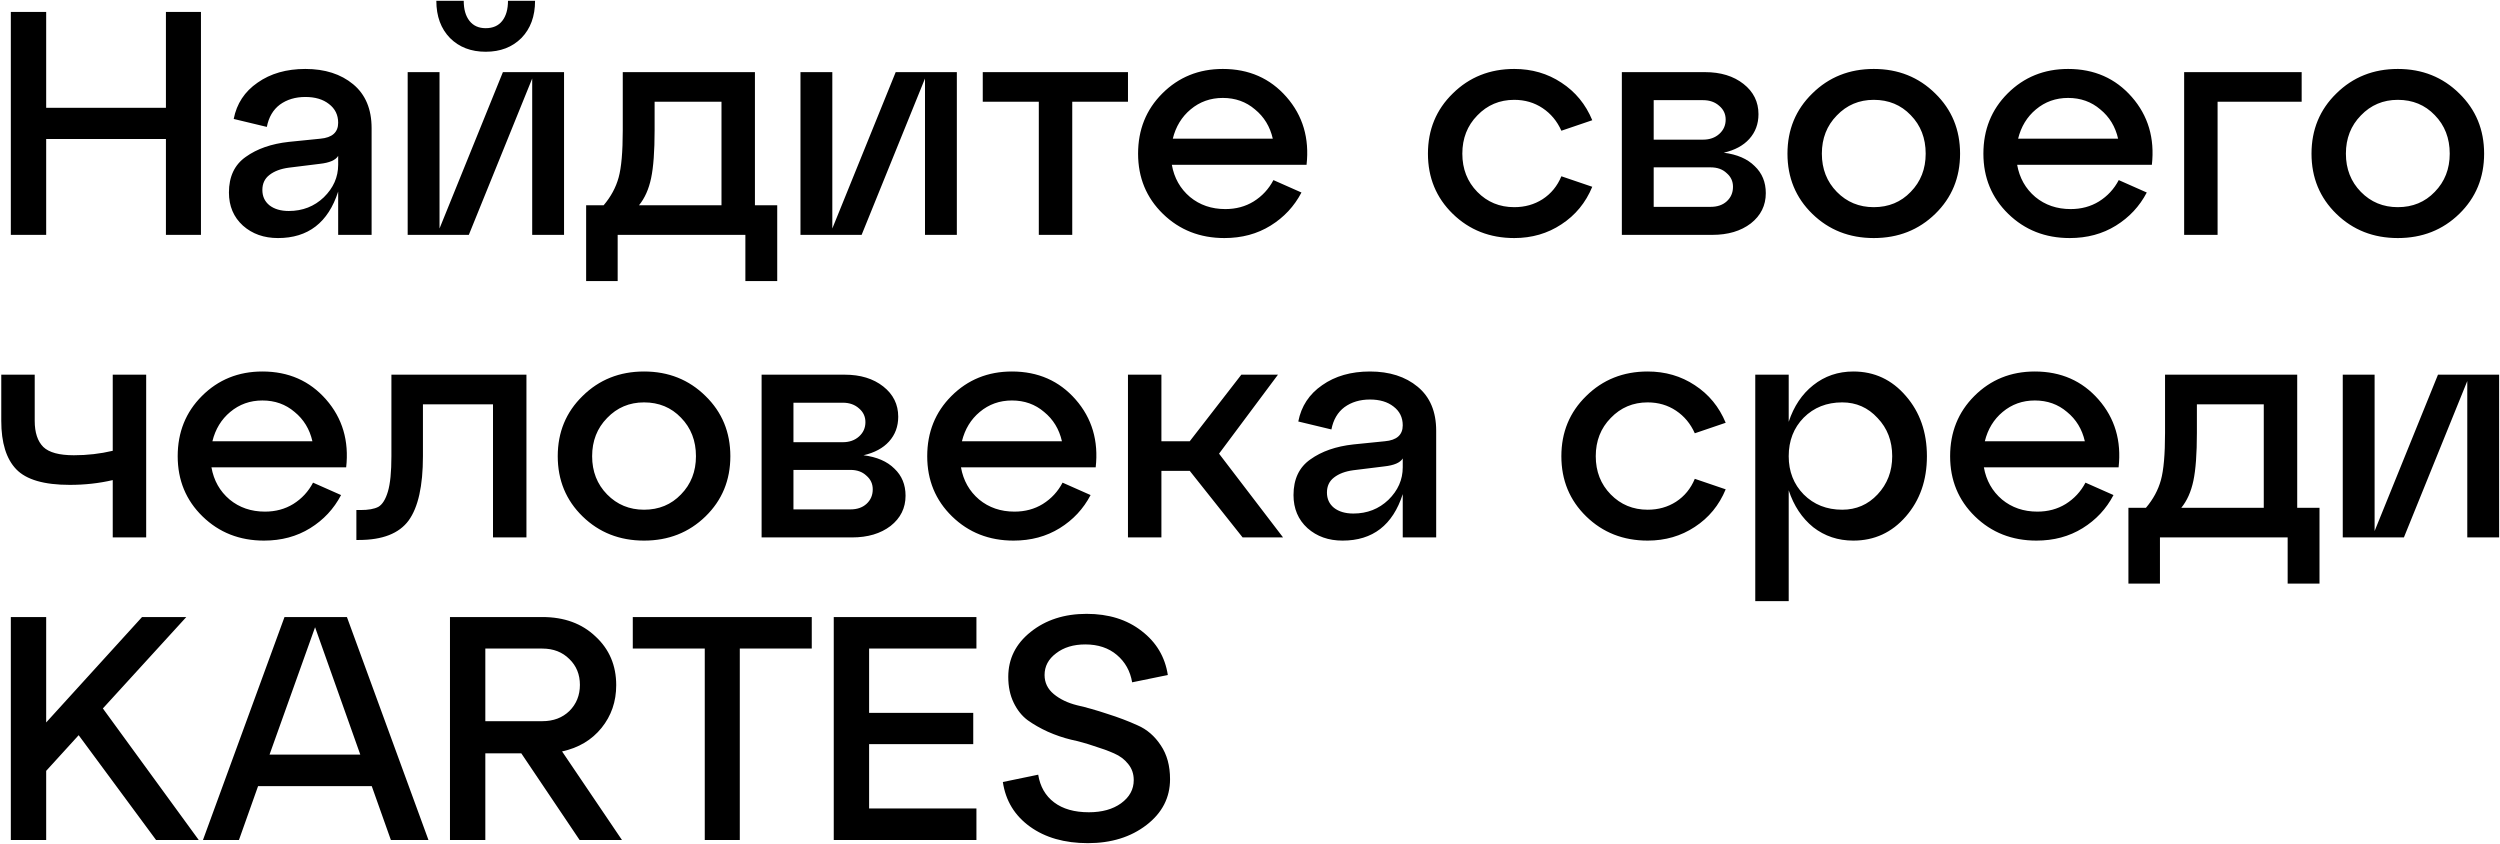 <?xml version="1.0" encoding="UTF-8"?> <svg xmlns="http://www.w3.org/2000/svg" width="628" height="212" viewBox="0 0 628 212" fill="none"> <path d="M11.6 59H2.72V3H11.6V27.08H41.68V3H50.48V59H41.68V34.92H11.6V59ZM76.707 17.32C81.614 17.32 85.614 18.6 88.707 21.16C91.801 23.72 93.347 27.4 93.347 32.2V59H84.948V48.12C82.441 55.907 77.401 59.8 69.828 59.8C66.308 59.8 63.374 58.76 61.028 56.68C58.681 54.547 57.508 51.773 57.508 48.36C57.508 44.36 58.921 41.373 61.748 39.4C64.574 37.373 68.174 36.12 72.547 35.64L80.468 34.84C83.454 34.573 84.948 33.24 84.948 30.84C84.948 28.867 84.174 27.293 82.627 26.12C81.134 24.947 79.161 24.36 76.707 24.36C74.201 24.36 72.067 25 70.308 26.28C68.601 27.56 67.507 29.427 67.028 31.88L58.708 29.88C59.454 26.04 61.454 23 64.707 20.76C67.961 18.467 71.961 17.32 76.707 17.32ZM72.547 53C76.014 53 78.948 51.853 81.347 49.56C83.748 47.213 84.948 44.493 84.948 41.4V39.16C84.308 40.227 82.761 40.893 80.308 41.16L72.547 42.12C70.521 42.387 68.894 43 67.668 43.96C66.494 44.867 65.907 46.12 65.907 47.72C65.907 49.32 66.494 50.6 67.668 51.56C68.894 52.52 70.521 53 72.547 53ZM130.968 9.56C128.674 11.853 125.688 13 122.008 13C118.328 13 115.341 11.853 113.048 9.56C110.754 7.213 109.608 4.093 109.608 0.2H116.488C116.488 2.333 116.968 4.013 117.928 5.24C118.888 6.467 120.248 7.08 122.008 7.08C123.821 7.08 125.208 6.467 126.168 5.24C127.128 4.013 127.608 2.333 127.608 0.2H134.408C134.408 4.093 133.261 7.213 130.968 9.56ZM110.408 57.4L126.328 18.12H141.688V59H133.688V19.72L117.768 59H102.408V18.12H110.408V57.4ZM189.638 18.12V51.56H195.238V70.6H187.238V59H155.158V70.6H147.238V51.56H151.638C153.451 49.427 154.704 47.107 155.398 44.6C156.091 42.093 156.438 38.147 156.438 32.76V18.12H189.638ZM160.518 51.56H181.238V25.56H164.438V32.76C164.438 37.987 164.144 41.987 163.558 44.76C162.971 47.533 161.958 49.8 160.518 51.56ZM209.079 57.4L224.999 18.12H240.359V59H232.359V19.72L216.439 59H201.079V18.12H209.079V57.4ZM269.349 59H260.949V25.56H246.869V18.12H283.349V25.56H269.349V59ZM307.166 17.32C313.726 17.32 319.059 19.667 323.166 24.36C327.272 29.053 328.952 34.733 328.206 41.4H294.366C294.952 44.707 296.472 47.4 298.926 49.48C301.379 51.507 304.339 52.52 307.806 52.52C310.472 52.52 312.846 51.88 314.926 50.6C317.059 49.267 318.712 47.48 319.886 45.24L326.926 48.36C325.112 51.827 322.526 54.6 319.166 56.68C315.806 58.76 311.939 59.8 307.566 59.8C301.432 59.8 296.286 57.773 292.126 53.72C287.966 49.667 285.886 44.627 285.886 38.6C285.886 32.573 287.912 27.533 291.966 23.48C296.072 19.373 301.139 17.32 307.166 17.32ZM307.166 24.6C304.072 24.6 301.379 25.56 299.086 27.48C296.846 29.347 295.352 31.8 294.606 34.84H319.726C319.032 31.8 317.539 29.347 315.246 27.48C313.006 25.56 310.312 24.6 307.166 24.6ZM364.938 53.72C360.778 49.667 358.698 44.627 358.698 38.6C358.698 32.573 360.778 27.533 364.938 23.48C369.098 19.373 374.245 17.32 380.378 17.32C384.805 17.32 388.751 18.467 392.218 20.76C395.738 23.053 398.325 26.2 399.978 30.2L392.218 32.84C391.151 30.44 389.578 28.547 387.498 27.16C385.418 25.773 383.045 25.08 380.378 25.08C376.698 25.08 373.605 26.387 371.098 29C368.591 31.56 367.338 34.76 367.338 38.6C367.338 42.44 368.591 45.64 371.098 48.2C373.605 50.76 376.698 52.04 380.378 52.04C383.045 52.04 385.418 51.373 387.498 50.04C389.631 48.653 391.205 46.733 392.218 44.28L399.978 46.92C398.325 50.92 395.738 54.067 392.218 56.36C388.751 58.653 384.805 59.8 380.378 59.8C374.245 59.8 369.098 57.773 364.938 53.72ZM433.008 38.36C436.368 38.787 438.954 39.907 440.768 41.72C442.634 43.48 443.568 45.747 443.568 48.52C443.568 51.613 442.314 54.147 439.808 56.12C437.301 58.04 434.074 59 430.128 59H407.408V18.12H428.288C432.234 18.12 435.461 19.107 437.968 21.08C440.474 23.053 441.728 25.587 441.728 28.68C441.728 31.133 440.954 33.213 439.408 34.92C437.914 36.573 435.781 37.72 433.008 38.36ZM427.808 25.16H415.408V35.08H427.808C429.461 35.08 430.821 34.6 431.888 33.64C432.954 32.68 433.488 31.48 433.488 30.04C433.488 28.653 432.954 27.507 431.888 26.6C430.821 25.64 429.461 25.16 427.808 25.16ZM415.408 51.96H429.728C431.381 51.96 432.714 51.507 433.728 50.6C434.794 49.64 435.328 48.413 435.328 46.92C435.328 45.533 434.794 44.387 433.728 43.48C432.714 42.52 431.381 42.04 429.728 42.04H415.408V51.96ZM455.251 53.72C451.091 49.667 449.011 44.627 449.011 38.6C449.011 32.573 451.091 27.533 455.251 23.48C459.411 19.373 464.557 17.32 470.691 17.32C476.824 17.32 481.971 19.373 486.131 23.48C490.291 27.533 492.371 32.573 492.371 38.6C492.371 44.627 490.291 49.667 486.131 53.72C481.971 57.773 476.824 59.8 470.691 59.8C464.557 59.8 459.411 57.773 455.251 53.72ZM461.411 29C458.904 31.56 457.651 34.76 457.651 38.6C457.651 42.44 458.904 45.64 461.411 48.2C463.917 50.76 467.011 52.04 470.691 52.04C474.424 52.04 477.517 50.76 479.971 48.2C482.477 45.64 483.731 42.44 483.731 38.6C483.731 34.707 482.477 31.48 479.971 28.92C477.517 26.36 474.424 25.08 470.691 25.08C467.011 25.08 463.917 26.387 461.411 29ZM519.509 17.32C526.069 17.32 531.403 19.667 535.509 24.36C539.616 29.053 541.296 34.733 540.549 41.4H506.709C507.296 44.707 508.816 47.4 511.269 49.48C513.723 51.507 516.683 52.52 520.149 52.52C522.816 52.52 525.189 51.88 527.269 50.6C529.403 49.267 531.056 47.48 532.229 45.24L539.269 48.36C537.456 51.827 534.869 54.6 531.509 56.68C528.149 58.76 524.283 59.8 519.909 59.8C513.776 59.8 508.629 57.773 504.469 53.72C500.309 49.667 498.229 44.627 498.229 38.6C498.229 32.573 500.256 27.533 504.309 23.48C508.416 19.373 513.483 17.32 519.509 17.32ZM519.509 24.6C516.416 24.6 513.723 25.56 511.429 27.48C509.189 29.347 507.696 31.8 506.949 34.84H532.069C531.376 31.8 529.883 29.347 527.589 27.48C525.349 25.56 522.656 24.6 519.509 24.6ZM557.058 59H548.658V18.12H578.178V25.56H557.058V59ZM586.891 53.72C582.731 49.667 580.651 44.627 580.651 38.6C580.651 32.573 582.731 27.533 586.891 23.48C591.051 19.373 596.198 17.32 602.331 17.32C608.465 17.32 613.611 19.373 617.771 23.48C621.931 27.533 624.011 32.573 624.011 38.6C624.011 44.627 621.931 49.667 617.771 53.72C613.611 57.773 608.465 59.8 602.331 59.8C596.198 59.8 591.051 57.773 586.891 53.72ZM593.051 29C590.545 31.56 589.291 34.76 589.291 38.6C589.291 42.44 590.545 45.64 593.051 48.2C595.558 50.76 598.651 52.04 602.331 52.04C606.065 52.04 609.158 50.76 611.611 48.2C614.118 45.64 615.371 42.44 615.371 38.6C615.371 34.707 614.118 31.48 611.611 28.92C609.158 26.36 606.065 25.08 602.331 25.08C598.651 25.08 595.558 26.387 593.051 29ZM28.32 113.24V94.12H36.72V135H28.32V120.6C24.907 121.4 21.307 121.8 17.52 121.8C11.067 121.8 6.587 120.493 4.08 117.88C1.573 115.267 0.32 111.213 0.32 105.72V94.12H8.72V105.72C8.72 108.653 9.44 110.84 10.88 112.28C12.32 113.667 14.88 114.36 18.56 114.36C21.92 114.36 25.173 113.987 28.32 113.24ZM65.916 93.32C72.476 93.32 77.809 95.667 81.916 100.36C86.022 105.053 87.702 110.733 86.956 117.4H53.116C53.702 120.707 55.222 123.4 57.676 125.48C60.129 127.507 63.089 128.52 66.556 128.52C69.222 128.52 71.596 127.88 73.676 126.6C75.809 125.267 77.462 123.48 78.636 121.24L85.676 124.36C83.862 127.827 81.276 130.6 77.916 132.68C74.556 134.76 70.689 135.8 66.316 135.8C60.182 135.8 55.036 133.773 50.876 129.72C46.716 125.667 44.636 120.627 44.636 114.6C44.636 108.573 46.662 103.533 50.716 99.48C54.822 95.373 59.889 93.32 65.916 93.32ZM65.916 100.6C62.822 100.6 60.129 101.56 57.836 103.48C55.596 105.347 54.102 107.8 53.356 110.84H78.476C77.782 107.8 76.289 105.347 73.996 103.48C71.756 101.56 69.062 100.6 65.916 100.6ZM90.162 135.64H89.522V128.12H90.562C92.535 128.12 94.028 127.853 95.042 127.32C96.055 126.733 96.855 125.453 97.442 123.48C98.028 121.507 98.322 118.547 98.322 114.6V94.12H132.242V135H123.842V101.56H106.242V114.6C106.242 122.067 105.042 127.453 102.642 130.76C100.242 134.013 96.082 135.64 90.162 135.64ZM146.344 129.72C142.184 125.667 140.104 120.627 140.104 114.6C140.104 108.573 142.184 103.533 146.344 99.48C150.504 95.373 155.651 93.32 161.784 93.32C167.918 93.32 173.064 95.373 177.224 99.48C181.384 103.533 183.464 108.573 183.464 114.6C183.464 120.627 181.384 125.667 177.224 129.72C173.064 133.773 167.918 135.8 161.784 135.8C155.651 135.8 150.504 133.773 146.344 129.72ZM152.504 105C149.998 107.56 148.744 110.76 148.744 114.6C148.744 118.44 149.998 121.64 152.504 124.2C155.011 126.76 158.104 128.04 161.784 128.04C165.518 128.04 168.611 126.76 171.064 124.2C173.571 121.64 174.824 118.44 174.824 114.6C174.824 110.707 173.571 107.48 171.064 104.92C168.611 102.36 165.518 101.08 161.784 101.08C158.104 101.08 155.011 102.387 152.504 105ZM216.914 114.36C220.274 114.787 222.86 115.907 224.674 117.72C226.54 119.48 227.474 121.747 227.474 124.52C227.474 127.613 226.22 130.147 223.714 132.12C221.207 134.04 217.98 135 214.034 135H191.314V94.12H212.194C216.14 94.12 219.367 95.107 221.874 97.08C224.38 99.053 225.634 101.587 225.634 104.68C225.634 107.133 224.86 109.213 223.314 110.92C221.82 112.573 219.687 113.72 216.914 114.36ZM211.714 101.16H199.314V111.08H211.714C213.367 111.08 214.727 110.6 215.794 109.64C216.86 108.68 217.394 107.48 217.394 106.04C217.394 104.653 216.86 103.507 215.794 102.6C214.727 101.64 213.367 101.16 211.714 101.16ZM199.314 127.96H213.634C215.287 127.96 216.62 127.507 217.634 126.6C218.7 125.64 219.234 124.413 219.234 122.92C219.234 121.533 218.7 120.387 217.634 119.48C216.62 118.52 215.287 118.04 213.634 118.04H199.314V127.96ZM254.197 93.32C260.757 93.32 266.09 95.667 270.197 100.36C274.304 105.053 275.984 110.733 275.237 117.4H241.397C241.984 120.707 243.504 123.4 245.957 125.48C248.41 127.507 251.37 128.52 254.837 128.52C257.504 128.52 259.877 127.88 261.957 126.6C264.09 125.267 265.744 123.48 266.917 121.24L273.957 124.36C272.144 127.827 269.557 130.6 266.197 132.68C262.837 134.76 258.97 135.8 254.597 135.8C248.464 135.8 243.317 133.773 239.157 129.72C234.997 125.667 232.917 120.627 232.917 114.6C232.917 108.573 234.944 103.533 238.997 99.48C243.104 95.373 248.17 93.32 254.197 93.32ZM254.197 100.6C251.104 100.6 248.41 101.56 246.117 103.48C243.877 105.347 242.384 107.8 241.637 110.84H266.757C266.064 107.8 264.57 105.347 262.277 103.48C260.037 101.56 257.344 100.6 254.197 100.6ZM321.025 94.12L306.225 113.96L322.305 135H312.145L298.865 118.28H291.745V135H283.345V94.12H291.745V110.84H298.865L311.825 94.12H321.025ZM344.129 93.32C349.036 93.32 353.036 94.6 356.129 97.16C359.223 99.72 360.769 103.4 360.769 108.2V135H352.369V124.12C349.863 131.907 344.823 135.8 337.249 135.8C333.729 135.8 330.796 134.76 328.449 132.68C326.103 130.547 324.929 127.773 324.929 124.36C324.929 120.36 326.343 117.373 329.169 115.4C331.996 113.373 335.596 112.12 339.969 111.64L347.889 110.84C350.876 110.573 352.369 109.24 352.369 106.84C352.369 104.867 351.596 103.293 350.049 102.12C348.556 100.947 346.583 100.36 344.129 100.36C341.623 100.36 339.489 101 337.729 102.28C336.023 103.56 334.929 105.427 334.449 107.88L326.129 105.88C326.876 102.04 328.876 99 332.129 96.76C335.383 94.467 339.383 93.32 344.129 93.32ZM339.969 129C343.436 129 346.369 127.853 348.769 125.56C351.169 123.213 352.369 120.493 352.369 117.4V115.16C351.729 116.227 350.183 116.893 347.729 117.16L339.969 118.12C337.943 118.387 336.316 119 335.089 119.96C333.916 120.867 333.329 122.12 333.329 123.72C333.329 125.32 333.916 126.6 335.089 127.56C336.316 128.52 337.943 129 339.969 129ZM398.454 129.72C394.294 125.667 392.214 120.627 392.214 114.6C392.214 108.573 394.294 103.533 398.454 99.48C402.614 95.373 407.76 93.32 413.894 93.32C418.32 93.32 422.267 94.467 425.734 96.76C429.254 99.053 431.84 102.2 433.494 106.2L425.734 108.84C424.667 106.44 423.094 104.547 421.014 103.16C418.934 101.773 416.56 101.08 413.894 101.08C410.214 101.08 407.12 102.387 404.614 105C402.107 107.56 400.854 110.76 400.854 114.6C400.854 118.44 402.107 121.64 404.614 124.2C407.12 126.76 410.214 128.04 413.894 128.04C416.56 128.04 418.934 127.373 421.014 126.04C423.147 124.653 424.72 122.733 425.734 120.28L433.494 122.92C431.84 126.92 429.254 130.067 425.734 132.36C422.267 134.653 418.32 135.8 413.894 135.8C407.76 135.8 402.614 133.773 398.454 129.72ZM465.563 93.32C470.843 93.32 475.243 95.373 478.763 99.48C482.283 103.533 484.043 108.573 484.043 114.6C484.043 120.627 482.283 125.667 478.763 129.72C475.243 133.773 470.843 135.8 465.563 135.8C461.723 135.8 458.363 134.68 455.483 132.44C452.656 130.147 450.603 127.053 449.323 123.16V151H440.923V94.12H449.323V105.96C450.603 102.067 452.656 99 455.483 96.76C458.363 94.467 461.723 93.32 465.563 93.32ZM462.763 128.04C466.283 128.04 469.243 126.76 471.643 124.2C474.096 121.587 475.323 118.387 475.323 114.6C475.323 110.76 474.096 107.56 471.643 105C469.243 102.387 466.283 101.08 462.763 101.08C458.87 101.08 455.643 102.36 453.083 104.92C450.576 107.48 449.323 110.707 449.323 114.6C449.323 118.44 450.576 121.64 453.083 124.2C455.643 126.76 458.87 128.04 462.763 128.04ZM511.15 93.32C517.71 93.32 523.043 95.667 527.15 100.36C531.257 105.053 532.937 110.733 532.19 117.4H498.35C498.937 120.707 500.457 123.4 502.91 125.48C505.363 127.507 508.323 128.52 511.79 128.52C514.457 128.52 516.83 127.88 518.91 126.6C521.043 125.267 522.697 123.48 523.87 121.24L530.91 124.36C529.097 127.827 526.51 130.6 523.15 132.68C519.79 134.76 515.923 135.8 511.55 135.8C505.417 135.8 500.27 133.773 496.11 129.72C491.95 125.667 489.87 120.627 489.87 114.6C489.87 108.573 491.897 103.533 495.95 99.48C500.057 95.373 505.123 93.32 511.15 93.32ZM511.15 100.6C508.057 100.6 505.363 101.56 503.07 103.48C500.83 105.347 499.337 107.8 498.59 110.84H523.71C523.017 107.8 521.523 105.347 519.23 103.48C516.99 101.56 514.297 100.6 511.15 100.6ZM577.059 94.12V127.56H582.659V146.6H574.659V135H542.579V146.6H534.659V127.56H539.059C540.873 125.427 542.126 123.107 542.819 120.6C543.513 118.093 543.859 114.147 543.859 108.76V94.12H577.059ZM547.939 127.56H568.659V101.56H551.859V108.76C551.859 113.987 551.566 117.987 550.979 120.76C550.393 123.533 549.379 125.8 547.939 127.56ZM596.501 133.4L612.421 94.12H627.781V135H619.781V95.72L603.861 135H588.501V94.12H596.501V133.4ZM25.84 177.96L49.92 211H39.2L19.76 184.68L11.6 193.64V211H2.72V155H11.6V181.48L35.68 155H46.8L25.84 177.96ZM107.626 211H98.186L93.386 197.48H64.826L60.026 211H50.986L71.466 155H87.146L107.626 211ZM79.146 157.56L67.706 189.56H90.506L79.146 157.56ZM141.193 188.76L156.233 211H145.593L130.953 189.24H121.913V211H113.033V155H136.233C141.726 155 146.179 156.627 149.593 159.88C153.059 163.08 154.793 167.16 154.793 172.12C154.793 176.227 153.566 179.8 151.113 182.84C148.659 185.88 145.353 187.853 141.193 188.76ZM136.233 162.92H121.913V181.16H136.233C139.006 181.16 141.273 180.307 143.033 178.6C144.793 176.84 145.673 174.653 145.673 172.04C145.673 169.427 144.793 167.267 143.033 165.56C141.273 163.8 139.006 162.92 136.233 162.92ZM185.836 211H177.036V162.92H158.956V155H203.916V162.92H185.836V211ZM245.279 211H209.439V155H245.279V162.92H218.319V179.08H244.479V186.92H218.319V203.08H245.279V211ZM251.916 196.44L260.796 194.6C261.276 197.587 262.61 199.907 264.796 201.56C266.983 203.213 269.89 204.04 273.516 204.04C276.823 204.04 279.516 203.293 281.596 201.8C283.73 200.253 284.796 198.307 284.796 195.96C284.796 194.413 284.343 193.08 283.436 191.96C282.53 190.787 281.33 189.88 279.836 189.24C278.396 188.6 276.716 187.987 274.796 187.4C272.93 186.76 271.01 186.227 269.036 185.8C267.063 185.32 265.116 184.653 263.196 183.8C261.33 182.947 259.65 181.987 258.156 180.92C256.716 179.853 255.543 178.387 254.636 176.52C253.73 174.653 253.276 172.493 253.276 170.04C253.276 165.507 255.143 161.747 258.876 158.76C262.663 155.72 267.356 154.2 272.956 154.2C278.503 154.2 283.116 155.64 286.796 158.52C290.476 161.347 292.663 165.027 293.356 169.56L284.396 171.4C283.916 168.573 282.636 166.28 280.556 164.52C278.476 162.76 275.836 161.88 272.636 161.88C269.65 161.88 267.196 162.627 265.276 164.12C263.356 165.56 262.396 167.373 262.396 169.56C262.396 171.48 263.17 173.08 264.716 174.36C266.263 175.64 268.21 176.573 270.556 177.16C272.903 177.693 275.436 178.413 278.156 179.32C280.876 180.173 283.41 181.133 285.756 182.2C288.103 183.213 290.05 184.893 291.596 187.24C293.143 189.533 293.916 192.36 293.916 195.72C293.916 200.36 291.943 204.2 287.996 207.24C284.05 210.28 279.143 211.8 273.276 211.8C267.41 211.8 262.556 210.413 258.716 207.64C254.876 204.867 252.61 201.133 251.916 196.44Z" fill="black"></path> </svg> 